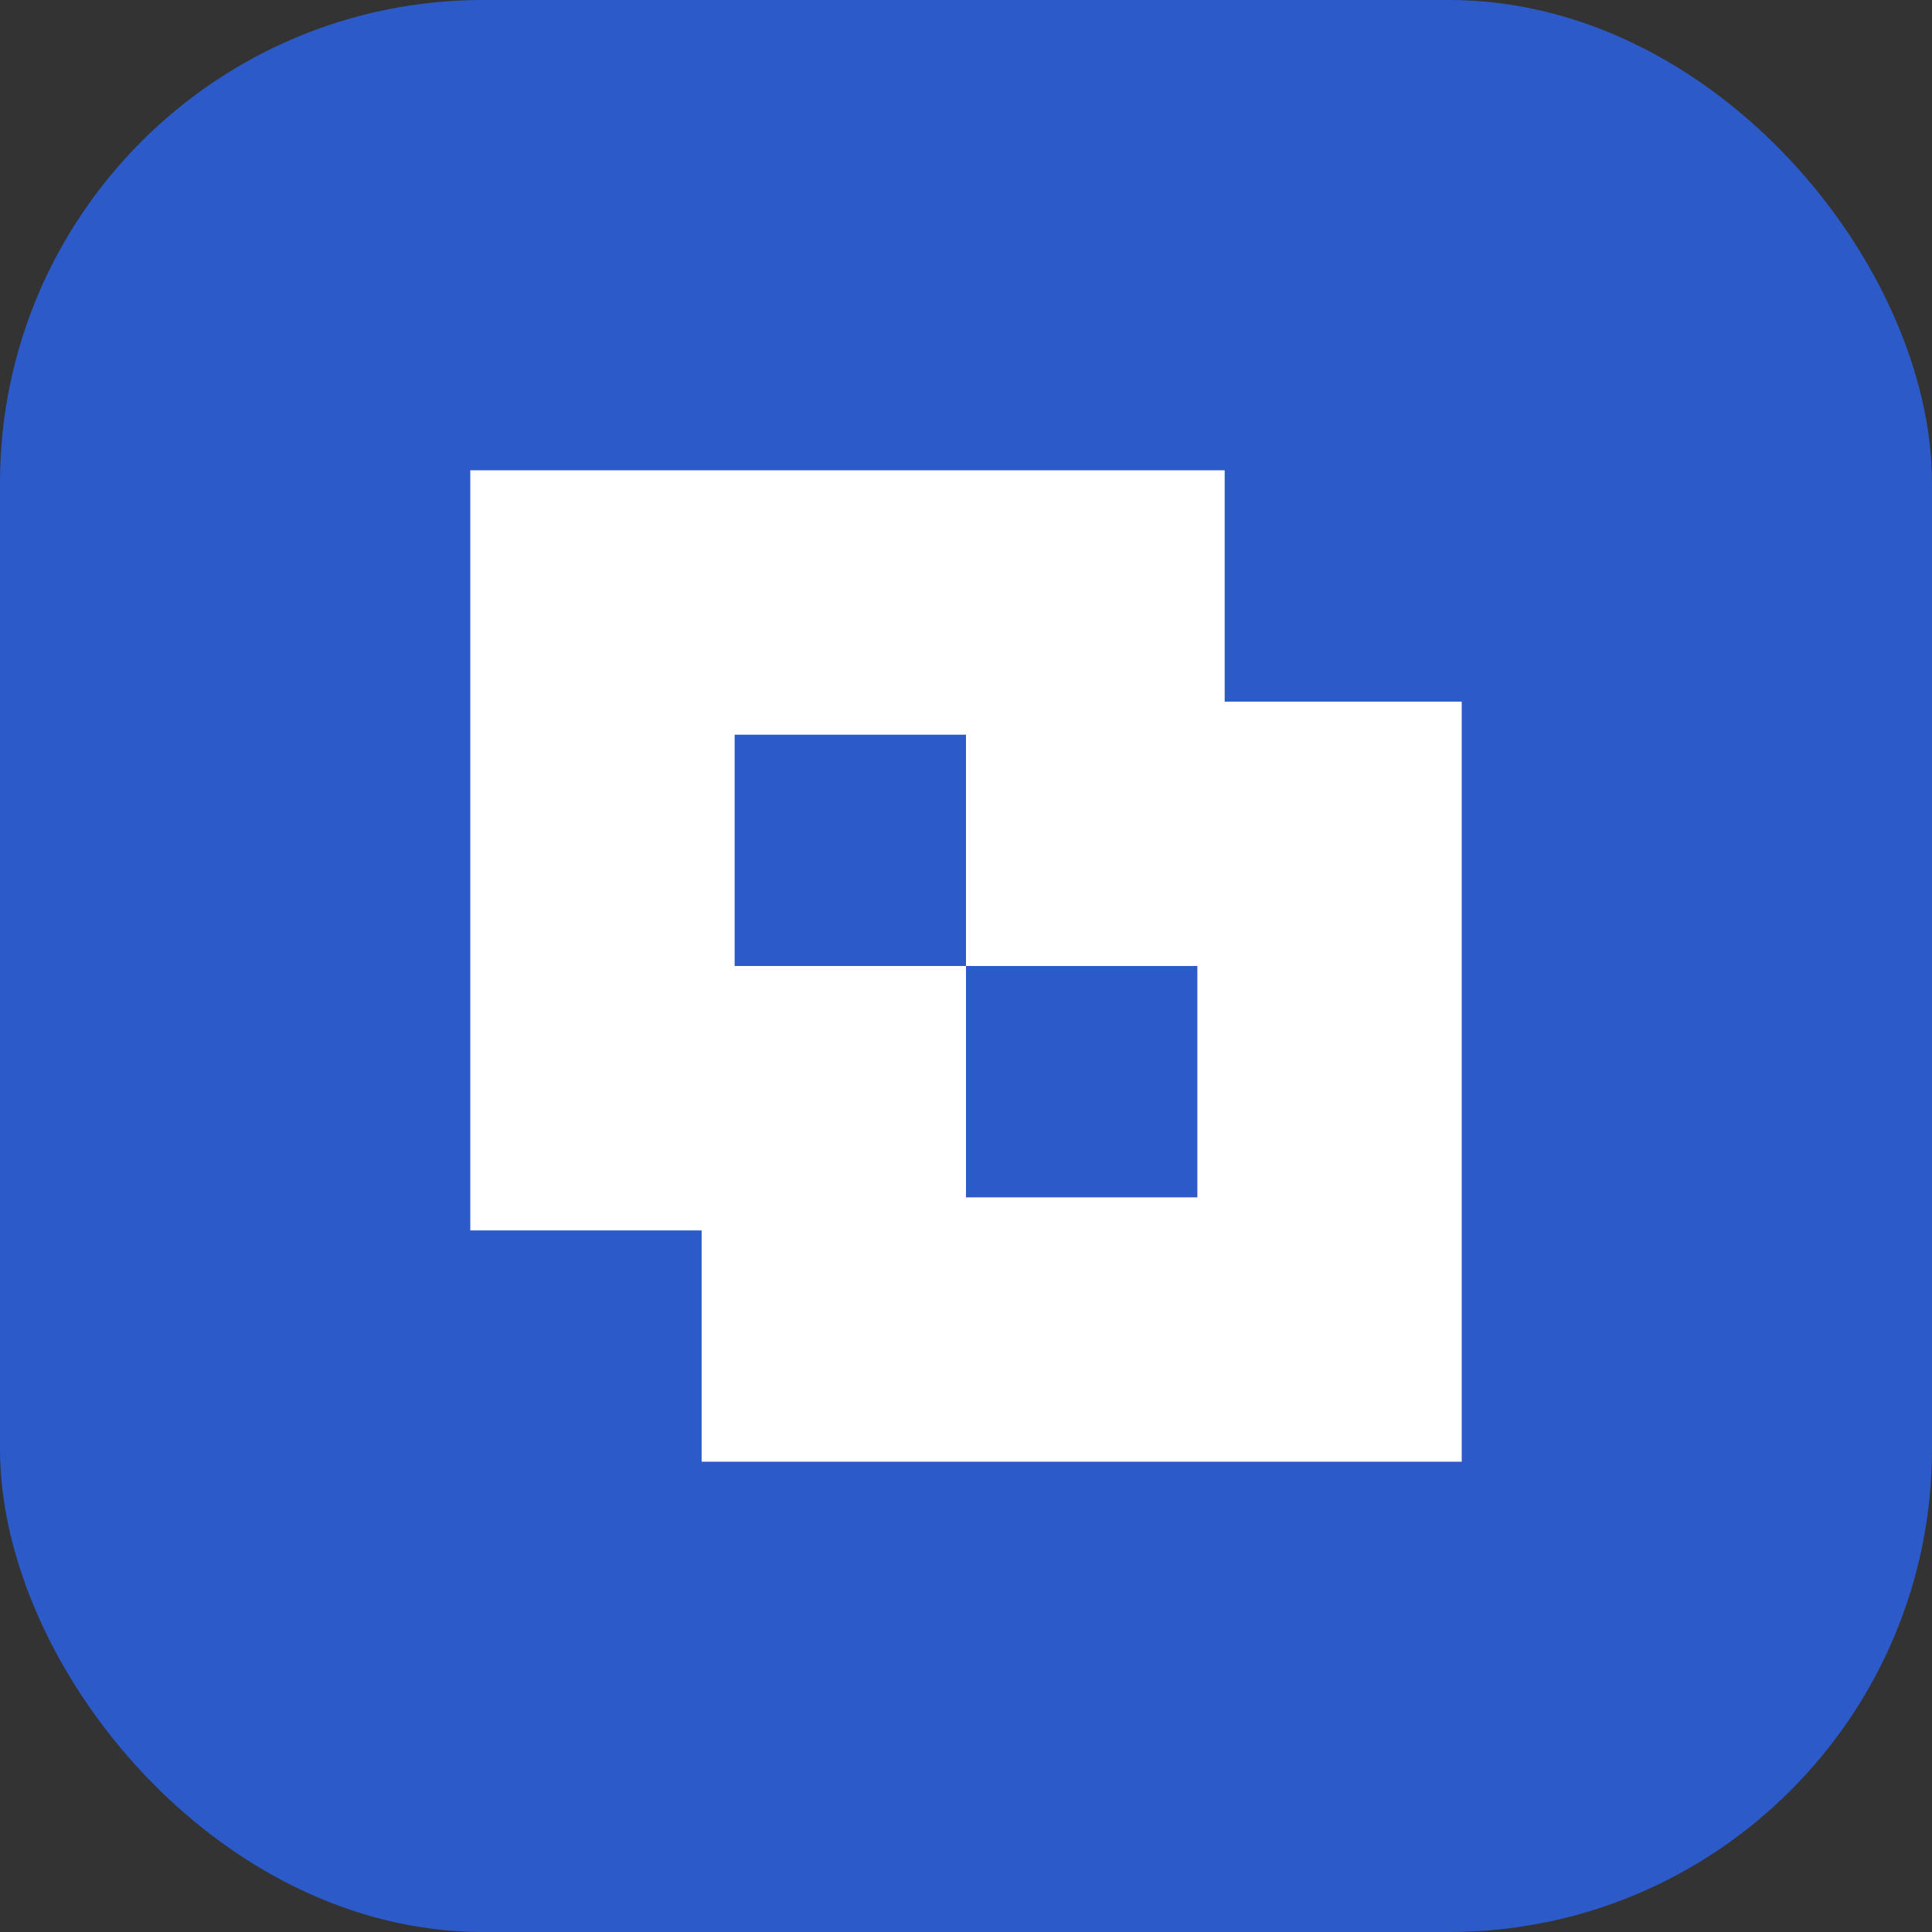 <svg width="36" height="36" viewBox="0 0 36 36" fill="none" xmlns="http://www.w3.org/2000/svg">
<rect x="0" y="0" width="36" height="36" fill="#333333" stroke="none"/>
<rect width="36" height="36" rx="9" fill="#2C5BC9"/>
<path fill-rule="evenodd" clip-rule="evenodd" d="M22.82 13.074H27.237V27.237H13.074V22.927H8.763V8.763H22.82V13.074ZM18 18V22.311H22.311V18H18ZM13.689 13.69V18H18V13.69H13.689Z" fill="white"/>
</svg>

